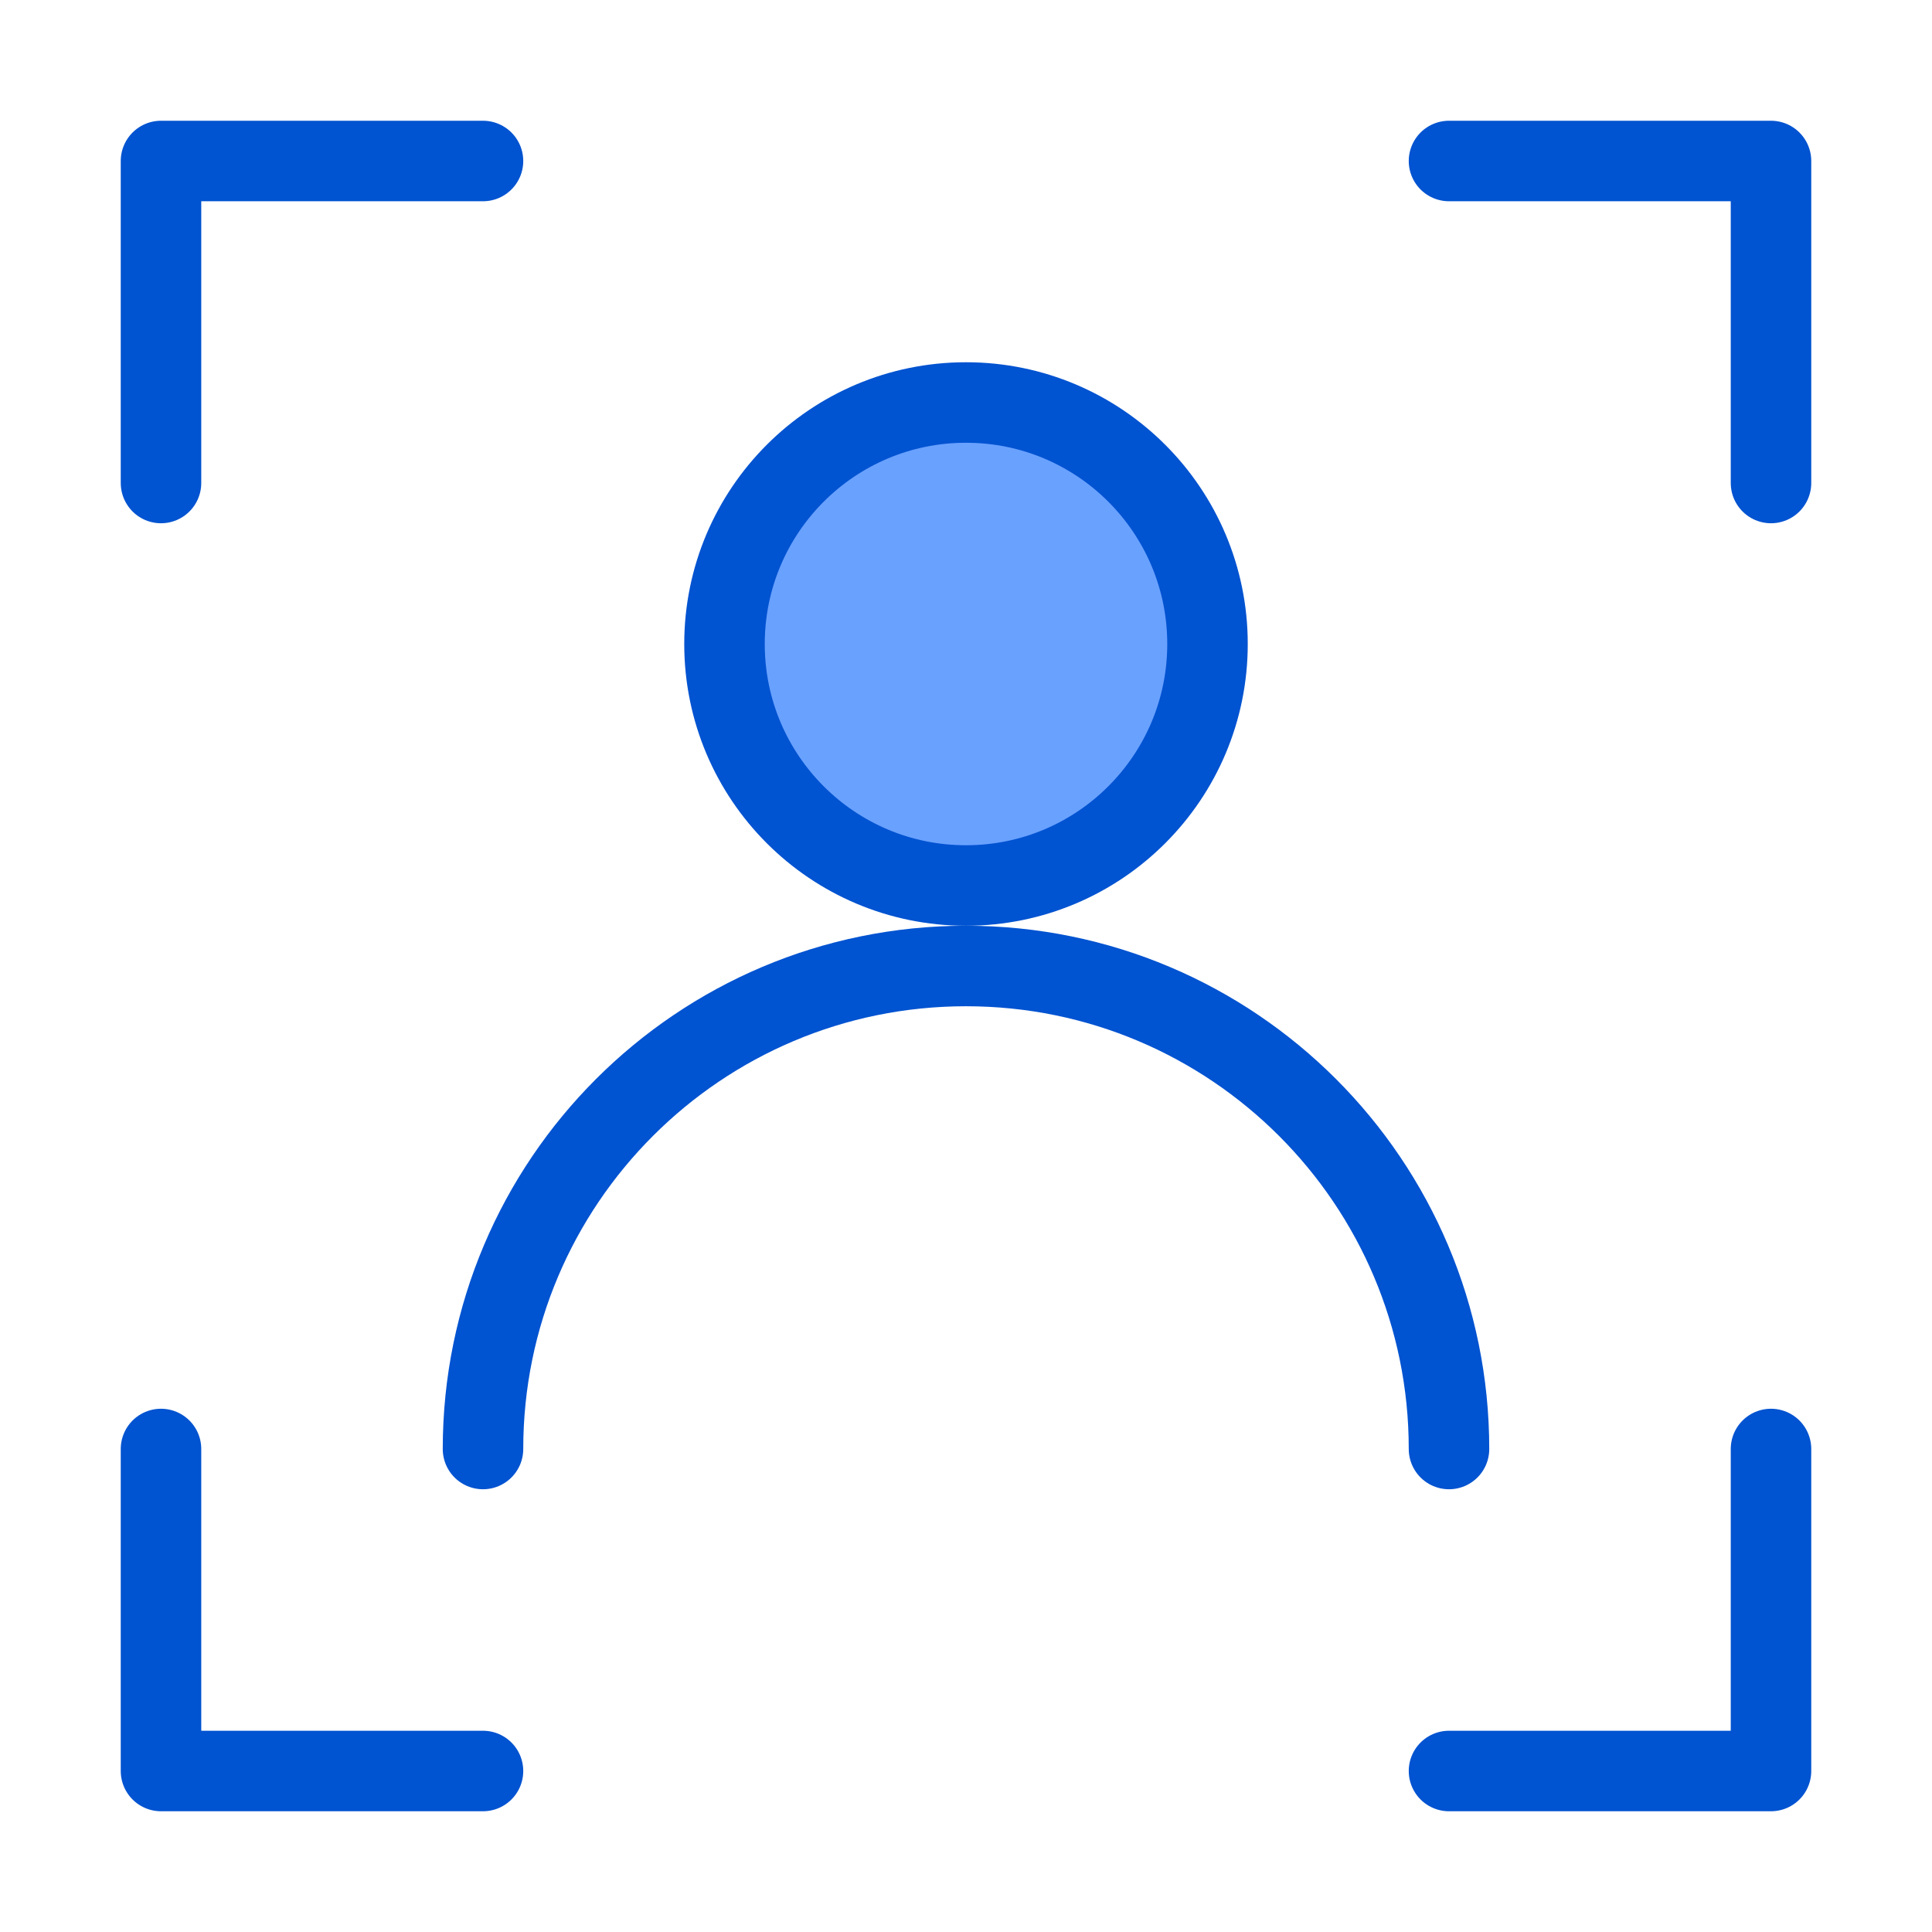 <?xml version="1.0" encoding="UTF-8"?><svg width="32" height="32" viewBox="0 0 48 48" fill="none" xmlns="http://www.w3.org/2000/svg"><circle cx="24" cy="16" r="6" fill="#69A1FF" stroke="#0053D1" stroke-width="2" stroke-linecap="round" stroke-linejoin="round"/><path d="M36 36C36 29.373 30.627 24 24 24C17.373 24 12 29.373 12 36" stroke="#0053D1" stroke-width="2" stroke-linecap="round" stroke-linejoin="round"/><path d="M36 4H44V12" stroke="#0053D1" stroke-width="2" stroke-linecap="round" stroke-linejoin="round"/><path d="M12 4H4V12" stroke="#0053D1" stroke-width="2" stroke-linecap="round" stroke-linejoin="round"/><path d="M36 44H44V36" stroke="#0053D1" stroke-width="2" stroke-linecap="round" stroke-linejoin="round"/><path d="M12 44H4V36" stroke="#0053D1" stroke-width="2" stroke-linecap="round" stroke-linejoin="round"/></svg>